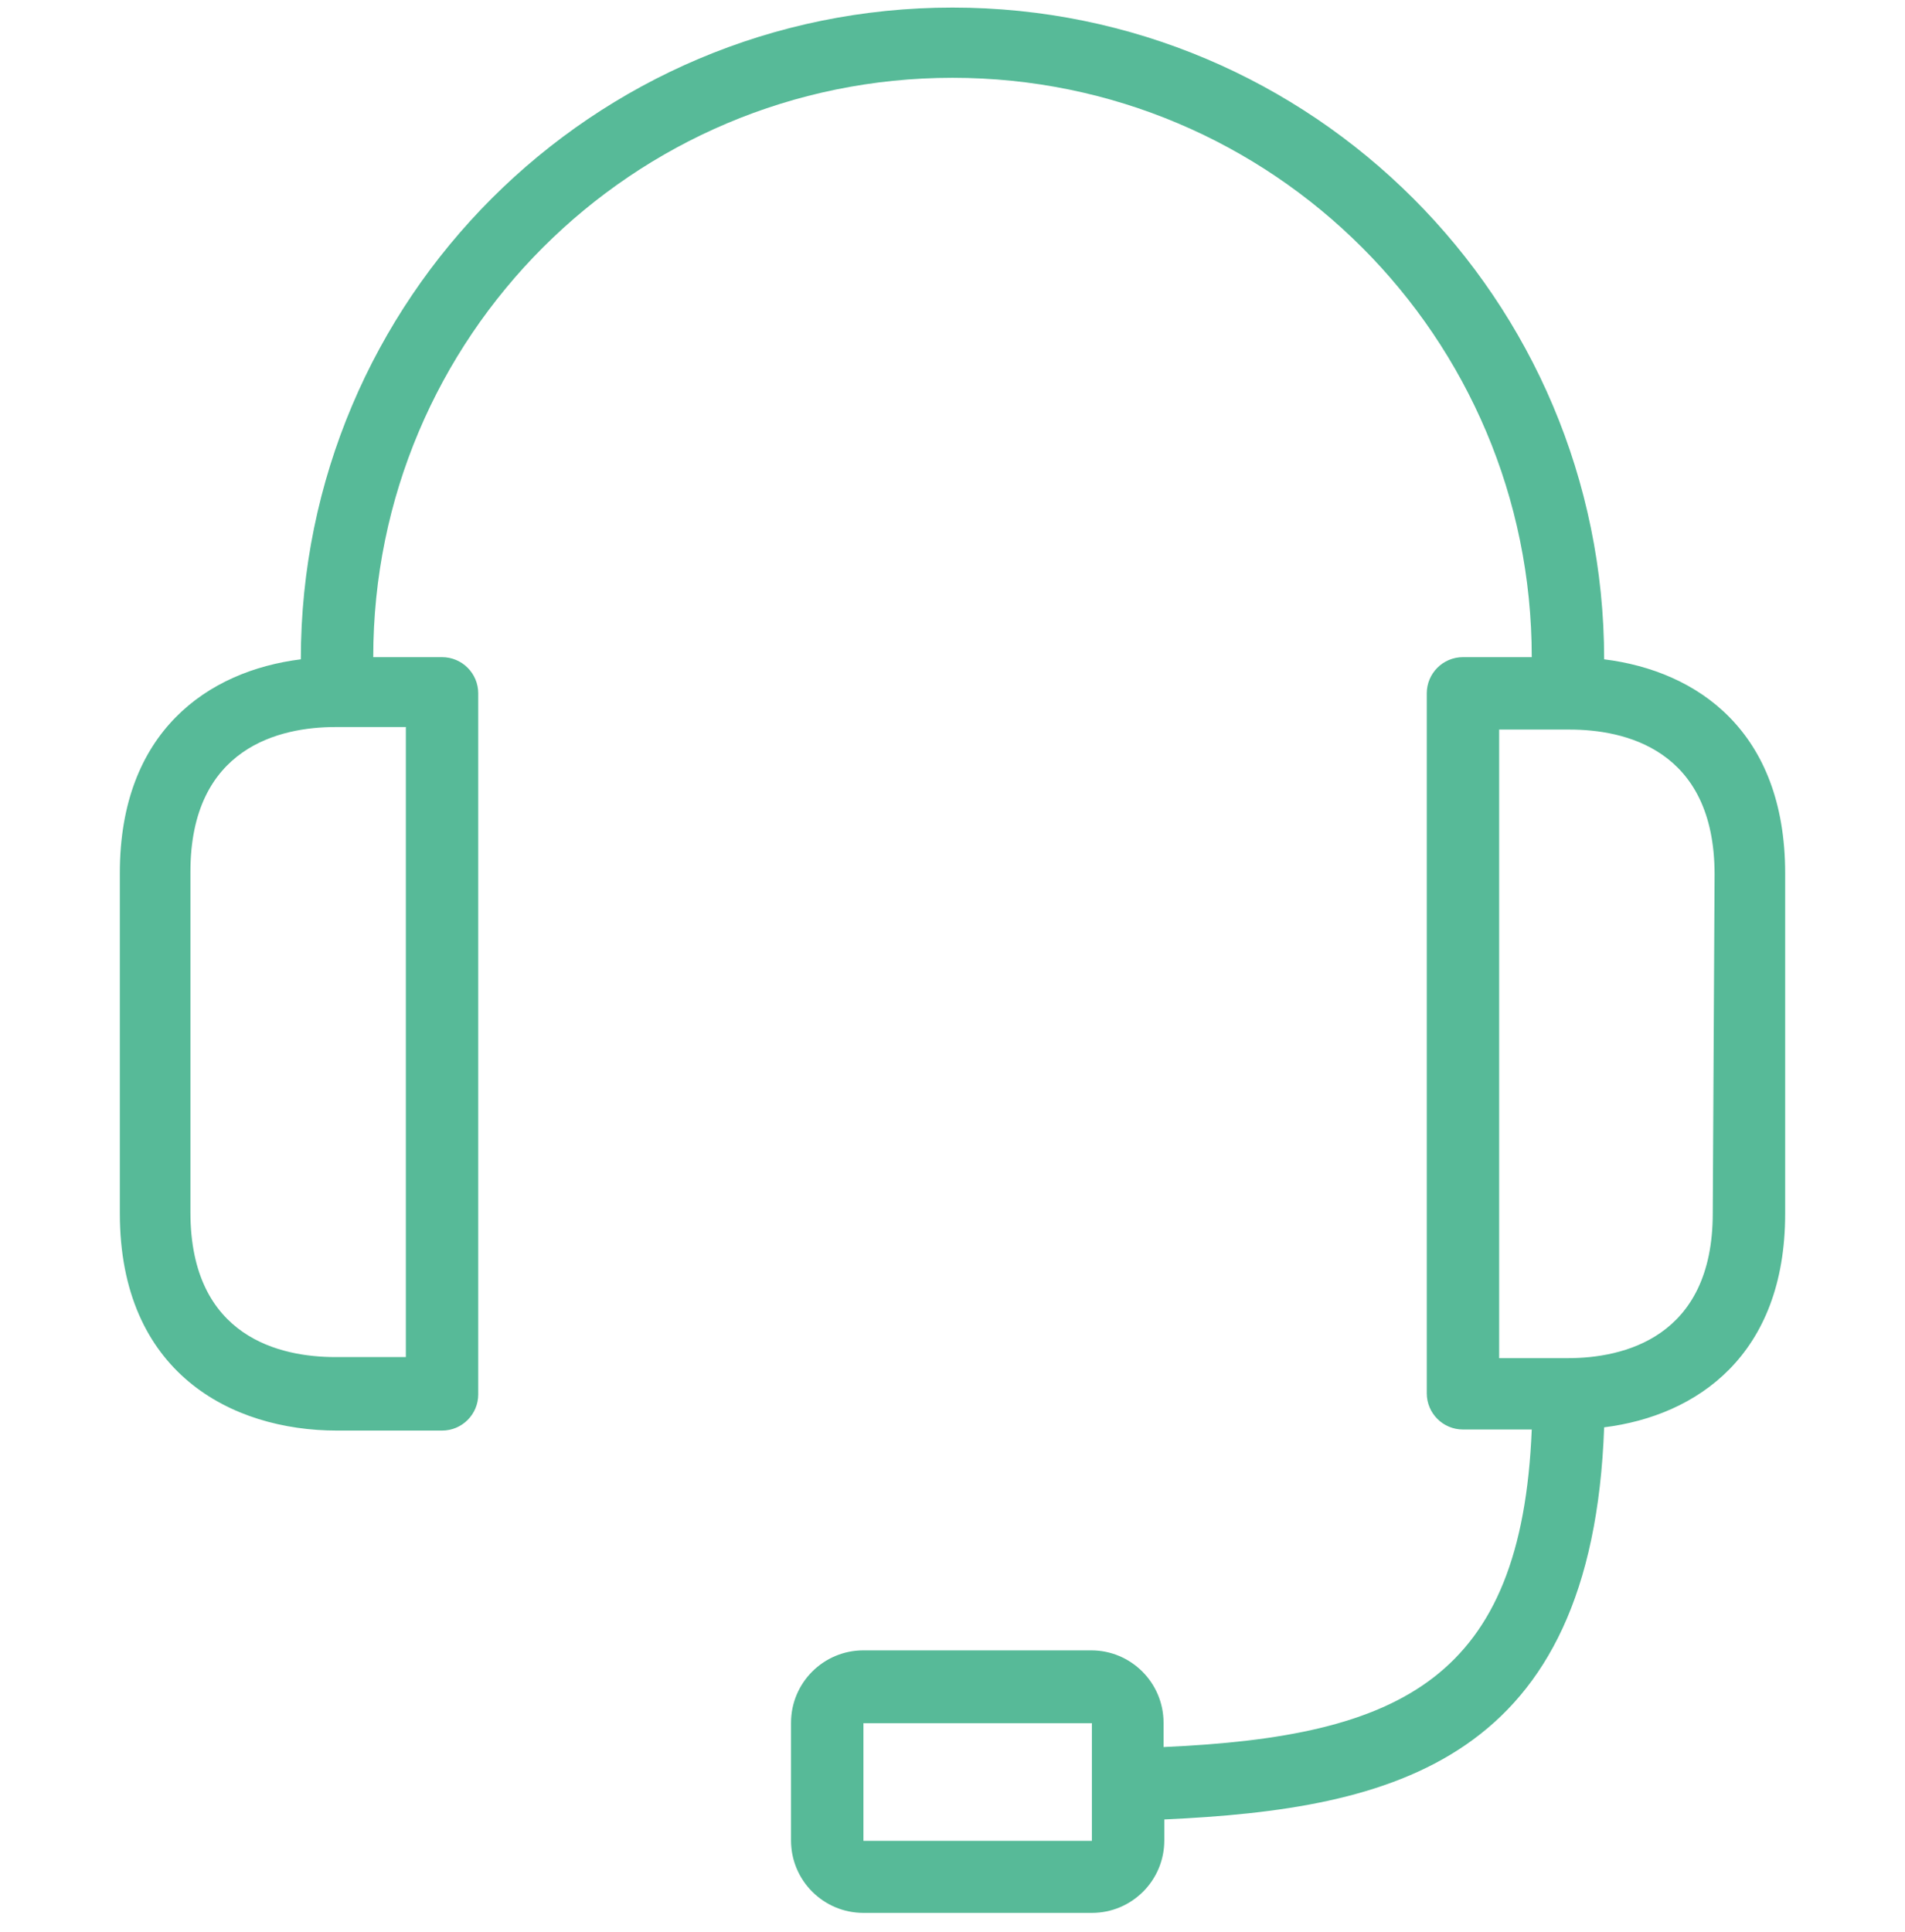 <svg fill="none" viewBox="0 0 72 73" height="73" width="72" xmlns="http://www.w3.org/2000/svg">
  <g clip-path="url(#clip0_226_658)">
    <path fill="#57BA98" d="M60.629 24.915C60.629 11.313 49.602 0.286 36 0.286C22.398 0.286 11.37 11.313 11.37 24.915C7.854 25.353 4.529 27.652 4.529 32.988V45.85C4.529 51.871 8.743 54.06 12.739 54.06H16.707C17.463 54.06 18.075 53.447 18.075 52.692V26.201C18.075 25.446 17.463 24.833 16.707 24.833H14.107C14.107 12.742 23.909 2.94 36 2.94C48.091 2.94 57.893 12.742 57.893 24.833H55.293C54.537 24.833 53.925 25.446 53.925 26.201V52.651C53.925 53.406 54.537 54.019 55.293 54.019H57.893C57.51 63.419 52.994 65.622 43.977 66.019V65.102C43.977 63.591 42.752 62.365 41.241 62.365H32.634C31.122 62.365 29.897 63.591 29.897 65.102V69.549C29.897 71.061 31.122 72.286 32.634 72.286H41.268C42.779 72.286 44.005 71.061 44.005 69.549V68.755C52.68 68.359 60.178 66.566 60.629 53.937C64.146 53.499 67.471 51.2 67.471 45.864V33.002C67.471 27.638 64.16 25.353 60.629 24.915ZM15.339 27.474V51.282H12.67C10.645 51.282 7.197 50.571 7.197 45.809V32.947C7.197 28.226 10.604 27.474 12.67 27.474H15.339ZM41.268 67.483V69.563H32.634V65.116H41.268V67.483ZM64.734 45.85C64.734 50.571 61.327 51.323 59.261 51.323H56.661V27.57H59.33C61.355 27.57 64.803 28.281 64.803 33.043L64.734 45.85Z"></path>
  </g>
  <defs>
    <clipPath id="clip0_226_658">
      <rect transform="translate(0 0.286)" fill="#57BA98" height="72" width="72"></rect>
    </clipPath>
  </defs>
</svg>